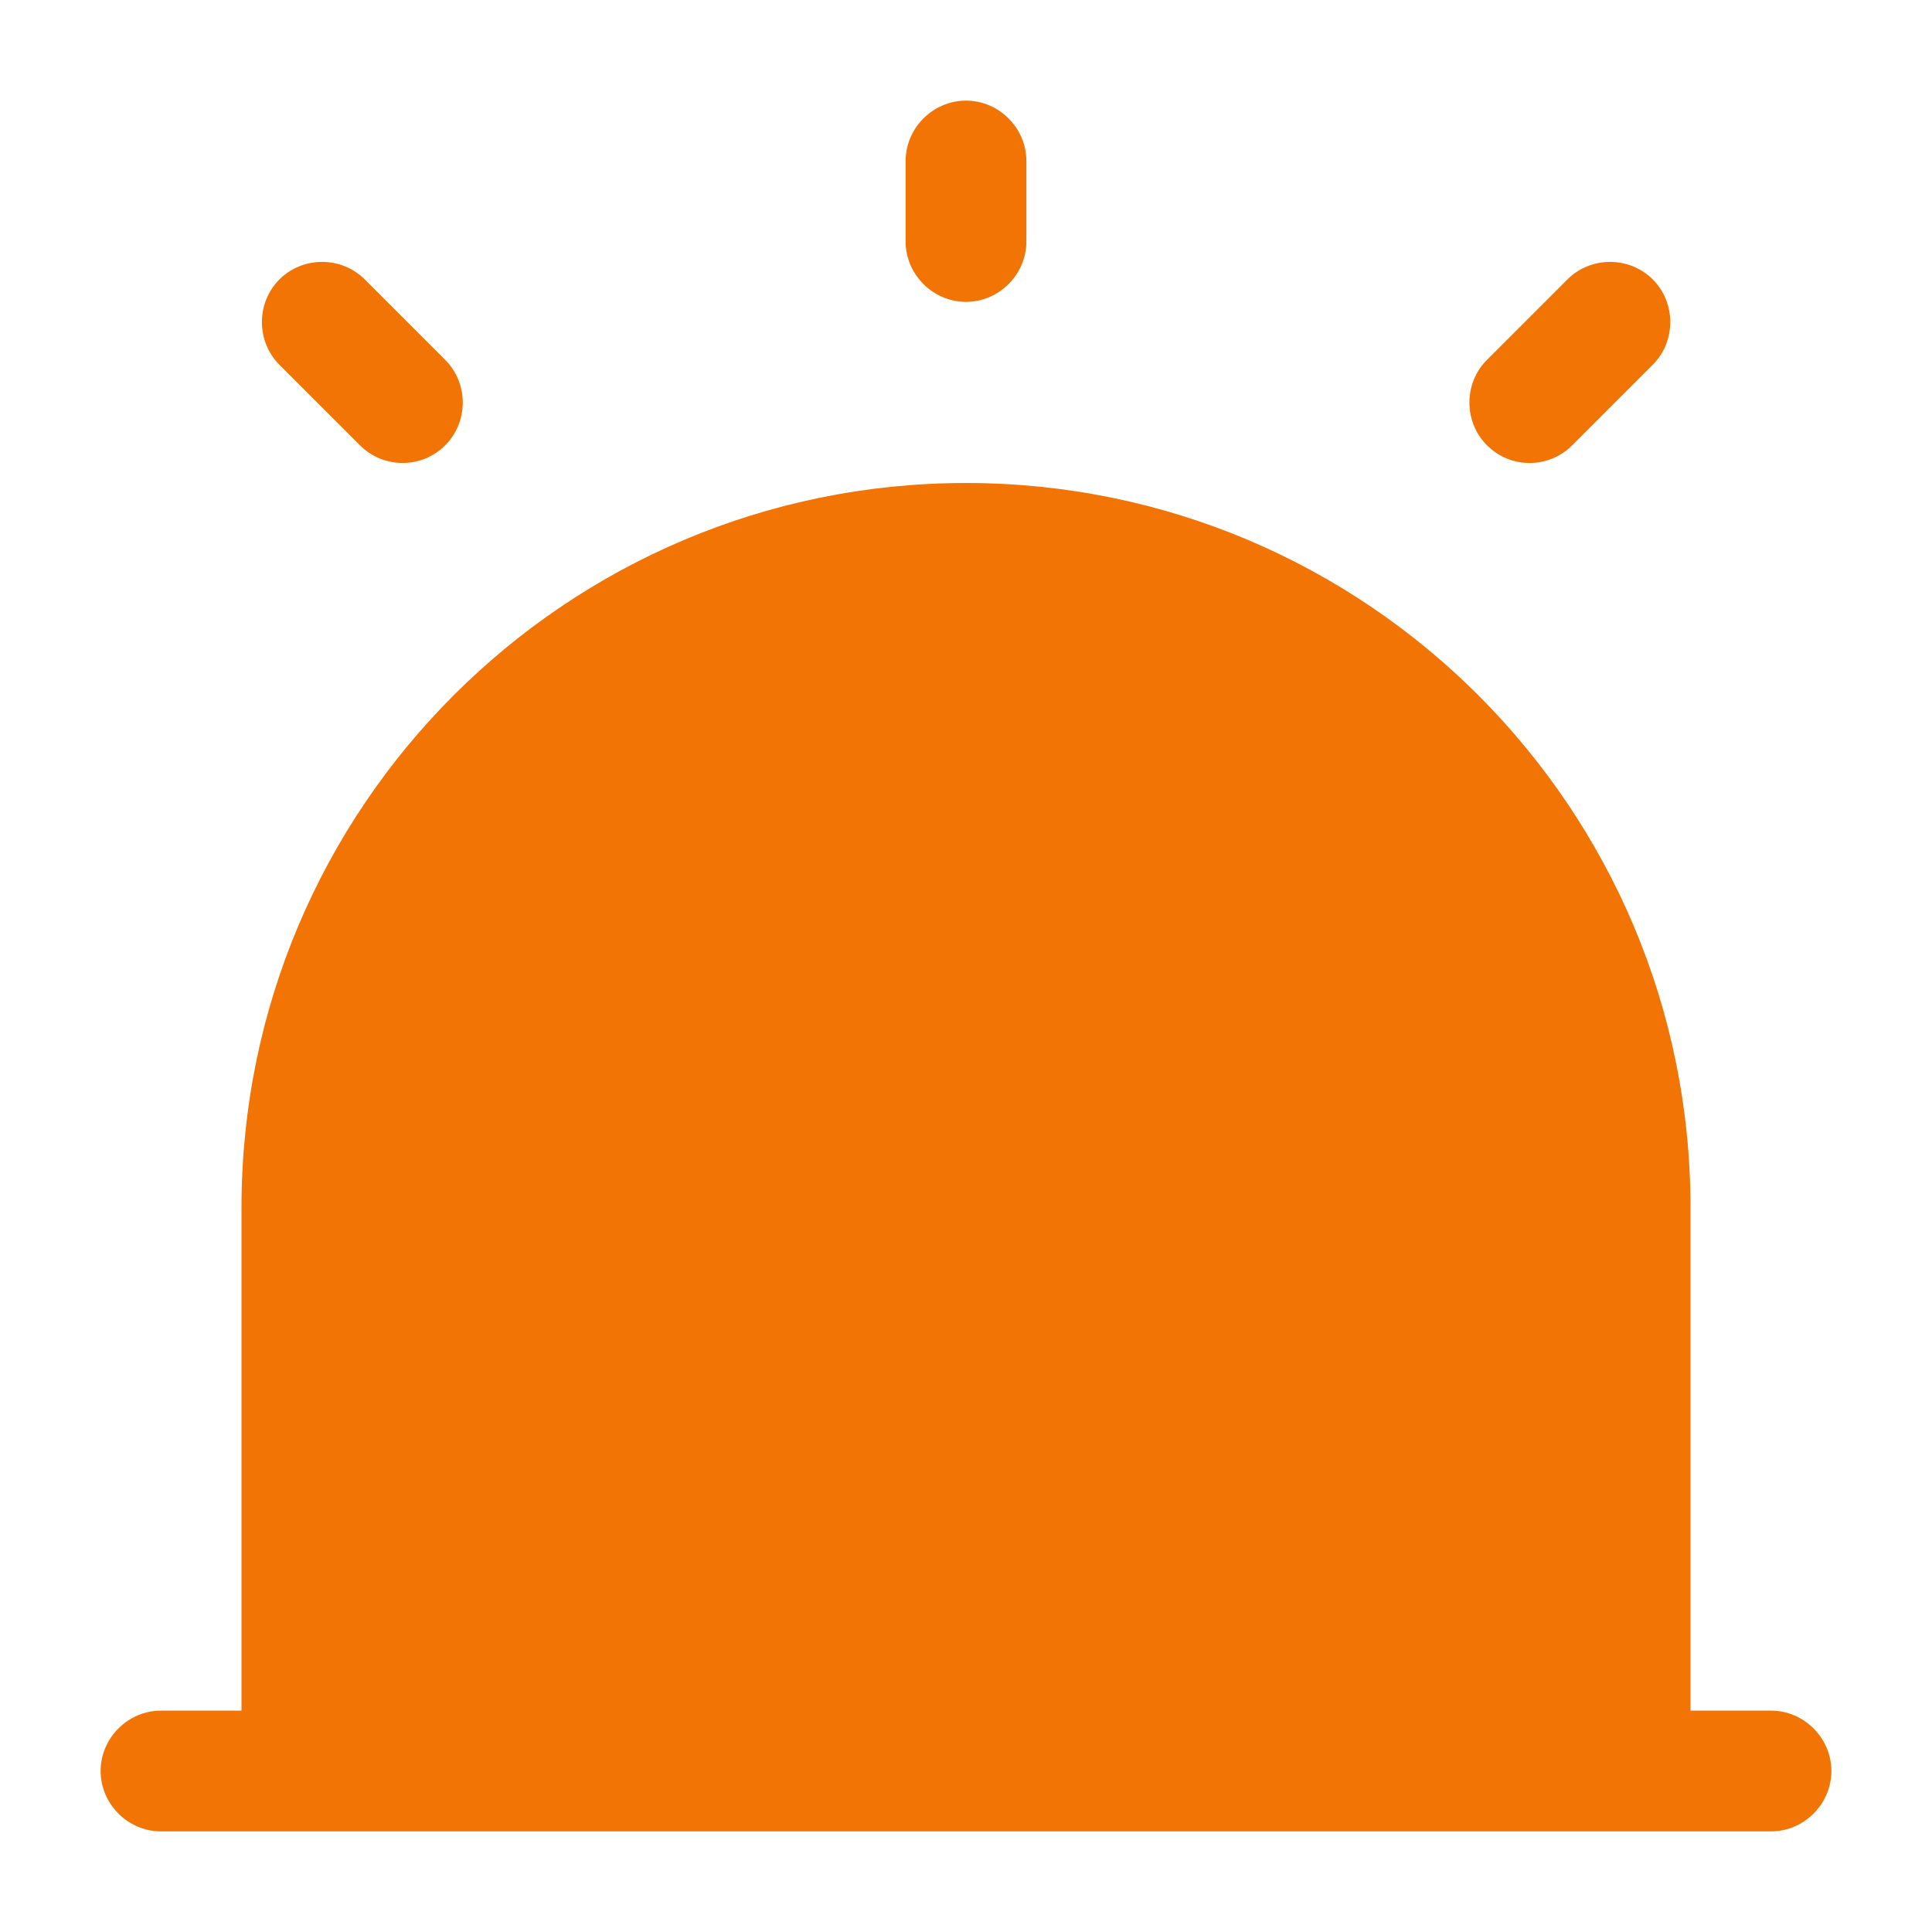 <!DOCTYPE svg PUBLIC "-//W3C//DTD SVG 1.1//EN" "http://www.w3.org/Graphics/SVG/1.1/DTD/svg11.dtd">

<!-- Uploaded to: SVG Repo, www.svgrepo.com, Transformed by: SVG Repo Mixer Tools -->
<svg width="64px" height="64px" viewBox="0 0 24 24" fill="none" xmlns="http://www.w3.org/2000/svg">

<g id="SVGRepo_bgCarrier" stroke-width="0"/>

<g id="SVGRepo_tracerCarrier" stroke-linecap="round" stroke-linejoin="round"/>

<g id="SVGRepo_iconCarrier"> <path d="M22 21.25H21V15C21 10.03 16.97 6 12 6C7.03 6 3 10.03 3 15V21.25H2C1.59 21.25 1.25 21.59 1.25 22C1.25 22.41 1.59 22.75 2 22.75H22C22.41 22.75 22.75 22.41 22.75 22C22.75 21.59 22.41 21.25 22 21.25Z" fill="#f27405"/> <path d="M12 3.75C11.59 3.75 11.25 3.41 11.25 3V2C11.25 1.59 11.59 1.25 12 1.25C12.41 1.25 12.75 1.59 12.75 2V3C12.75 3.41 12.41 3.75 12 3.75Z" fill="#f27405"/> <path d="M5.001 5.751C4.811 5.751 4.621 5.681 4.471 5.531L3.471 4.531C3.181 4.241 3.181 3.761 3.471 3.471C3.761 3.181 4.241 3.181 4.531 3.471L5.531 4.471C5.821 4.761 5.821 5.241 5.531 5.531C5.381 5.681 5.191 5.751 5.001 5.751Z" fill="#f27405"/> <path d="M19.001 5.751C18.811 5.751 18.621 5.681 18.471 5.531C18.181 5.241 18.181 4.761 18.471 4.471L19.471 3.471C19.761 3.181 20.241 3.181 20.531 3.471C20.821 3.761 20.821 4.241 20.531 4.531L19.531 5.531C19.381 5.681 19.191 5.751 19.001 5.751Z" fill="#f27405"/> </g>

</svg>